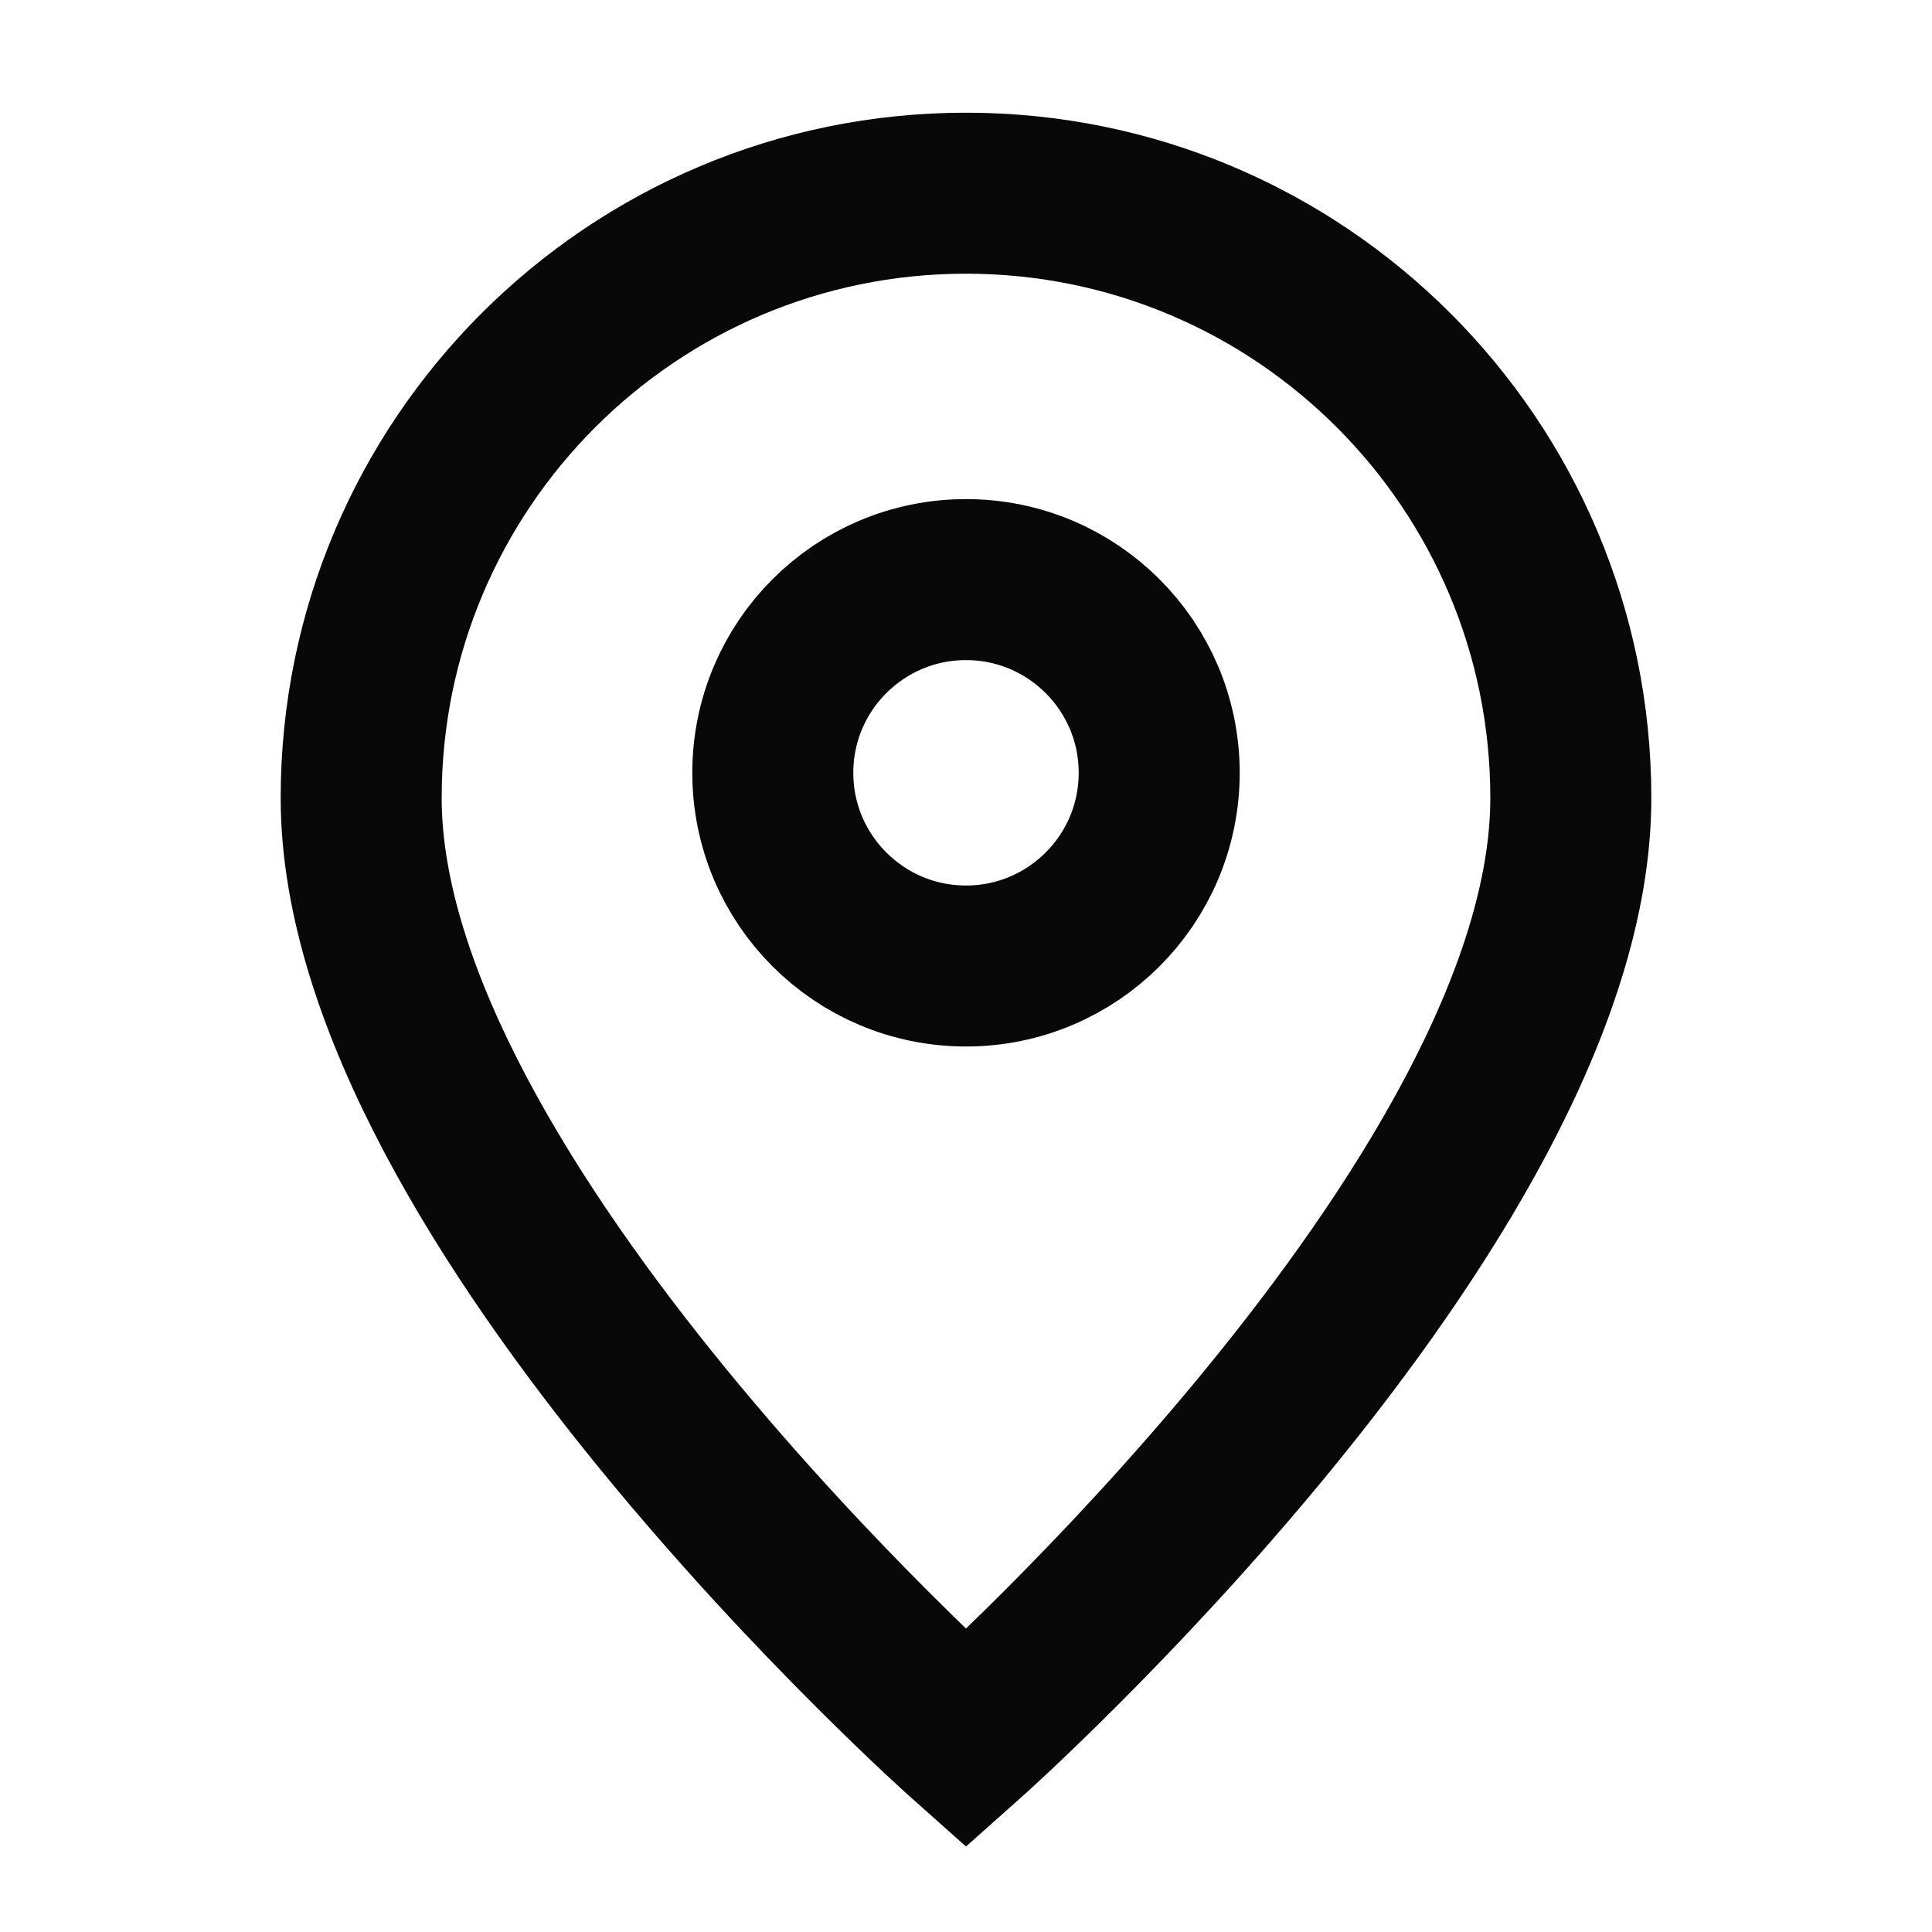 <svg width="18" height="18" viewBox="0 0 18 18" fill="none" xmlns="http://www.w3.org/2000/svg">
<path d="M9 16.2C9 16.2 14.635 11.191 14.635 7.435C14.635 4.323 12.112 1.8 9 1.8C5.888 1.8 3.365 4.323 3.365 7.435C3.365 11.191 9 16.2 9 16.2Z" stroke="#080808" stroke-width="1.5"/>
<path d="M10.8 7.2C10.8 8.194 9.994 9 9 9C8.006 9 7.2 8.194 7.2 7.2C7.2 6.206 8.006 5.4 9 5.4C9.994 5.4 10.8 6.206 10.8 7.2Z" stroke="#080808" stroke-width="1.5"/>
</svg>
